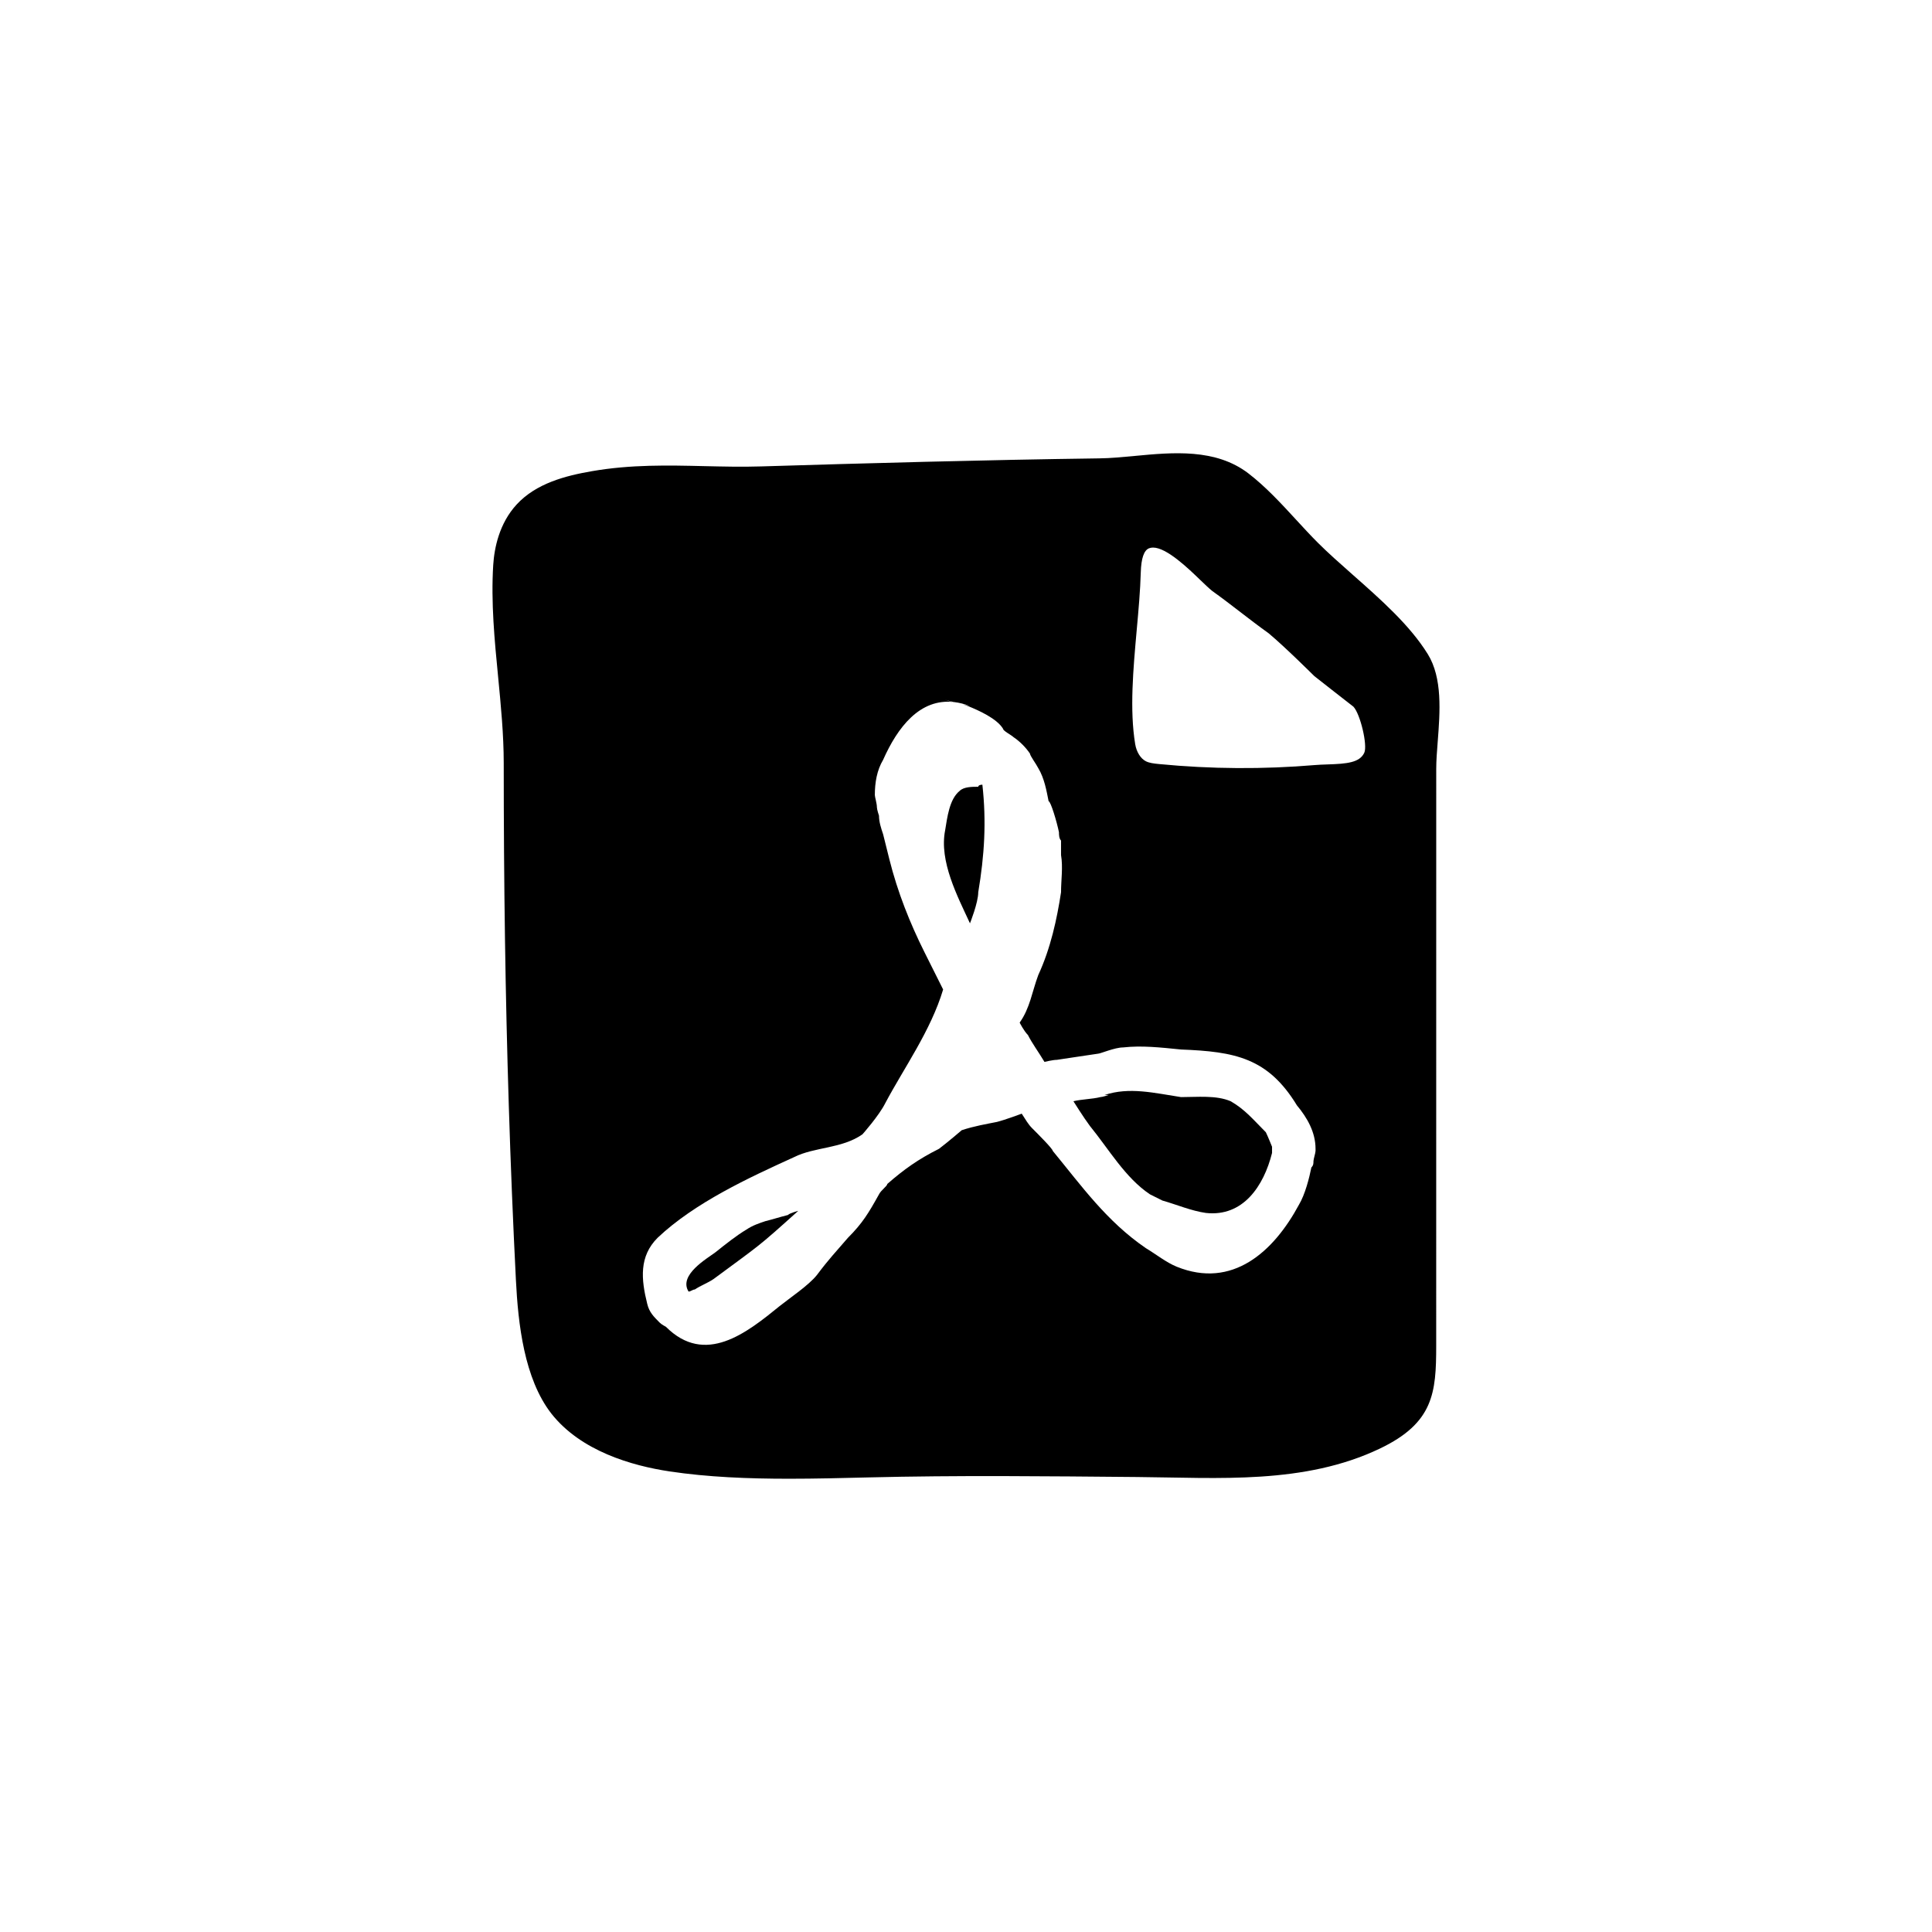 <?xml version="1.0" encoding="UTF-8"?>
<!-- Uploaded to: ICON Repo, www.svgrepo.com, Generator: ICON Repo Mixer Tools -->
<svg fill="#000000" width="800px" height="800px" version="1.1" viewBox="144 144 512 512" xmlns="http://www.w3.org/2000/svg">
 <g>
  <path d="m403.25 352.5c-1.641 0-3.84 0-4.934 1.098-2.742 2.191-3.289 7.129-3.84 10.418-1.641 8.227 3.289 17.547 6.578 24.676 0 0 2.191-5.481 2.191-8.227 1.648-9.871 2.191-18.641 1.098-28.512 0.004-0.004-1.094-0.004-1.094 0.547z"/>
  <path d="m346.77 467.64c-1.641 0.551-3.289 1.098-4.934 2.191-2.742 1.648-5.481 3.84-8.227 6.031-2.191 1.648-9.871 6.031-7.129 10.418 0.551 0 1.098-0.551 1.648-0.551 1.641-1.098 3.289-1.641 4.934-2.742 12.609-9.32 11.512-8.227 22.48-18.094 0 0-2.191 0.551-2.742 1.098-2.191 0.551-3.832 1.098-6.031 1.648z"/>
  <path d="m470.14 435.84c-3.84-1.641-8.77-1.098-13.16-1.098-7.129-1.098-13.707-2.742-20.289-0.551h1.098s-1.648 0.551-2.191 0.551c-2.191 0.551-4.934 0.551-7.129 1.098 0 0 2.742 4.387 4.387 6.578 4.938 6.031 9.32 13.707 15.898 18.094 1.098 0.551 2.191 1.098 3.289 1.641 3.84 1.098 7.68 2.742 11.516 3.289 9.871 1.098 15.352-7.129 17.547-15.898v-1.641s-1.098-2.742-1.641-3.84c-3.293-3.289-5.492-6.031-9.324-8.223z"/>
  <path d="m522.36 317.32c-4.734-7.637-12.402-14.41-19.824-20.965-3.359-2.973-6.539-5.777-9.316-8.551-1.914-1.914-3.809-3.977-5.723-6.055-3.965-4.312-8.07-8.77-12.652-12.289-8.688-6.664-20.062-5.582-30.074-4.637-3.32 0.312-6.453 0.613-9.438 0.648-30.828 0.418-62.594 1.309-89.602 2.133-5.074 0.16-10.152 0.035-15.059-0.074-9.562-0.223-19.469-0.453-29.797 1.336-6.969 1.203-14.785 3.199-19.98 8.852-4.578 4.984-5.891 11.441-6.184 15.984-0.625 9.91 0.352 20 1.305 29.766 0.727 7.492 1.477 15.246 1.477 22.762 0 32.137 0.438 61.832 1.344 90.777 0.488 15.664 1.125 31.207 1.883 46.188 0.586 11.617 2.18 26.145 9.395 35.422 7.82 9.945 21.348 13.82 31.32 15.32 10.121 1.523 20.859 1.945 31.699 1.945 6.953 0 13.949-0.176 20.852-0.348 23.801-0.59 47.605-0.316 71.406-0.109 21.562 0.188 44.305 2.031 64.336-7.562 14.16-6.781 14.879-14.742 14.879-27.164l0.008-152.91c0-2.203 0.191-4.68 0.395-7.269 0.609-7.891 1.293-16.836-2.648-23.199zm-29.73 131.68c0 0.551-0.551 2.191-0.551 2.742s0 1.098-0.551 1.648c-0.551 2.742-1.648 7.129-3.289 9.871-6.742 12.516-17.668 22.391-32.398 16.43-2.727-1.102-5.453-3.281-8.176-4.918-10.418-7.129-17-16.449-24.672-25.77 0-0.551-3.84-4.387-5.481-6.031-1.098-1.098-1.648-2.191-2.742-3.84 0 0-4.387 1.641-6.578 2.191-2.742 0.551-6.031 1.098-9.32 2.191 0 0-3.84 3.289-6.031 4.934-5.481 2.742-9.32 5.481-13.707 9.32 0 0.551-1.648 1.641-2.191 2.742-2.742 4.934-4.387 7.68-8.227 11.512-3.289 3.84-4.934 5.481-8.227 9.871-2.191 2.742-7.129 6.031-9.871 8.227-8.77 7.129-19.738 15.898-30.156 5.481 0 0-1.098-0.551-1.641-1.098-1.641-1.648-2.742-2.742-3.289-4.934-1.641-6.578-2.191-12.609 2.742-17.547 9.871-9.32 24.129-15.898 36.188-21.383 5.481-2.742 12.609-2.191 18.094-6.031 0 0 4.387-4.934 6.031-8.227 4.934-9.32 12.062-19.191 15.352-30.156 0 0-3.289-6.578-4.938-9.871-3.84-7.68-7.129-15.898-9.32-24.672 0 0-1.098-4.387-1.641-6.578-0.551-1.641-1.098-3.289-1.098-4.934 0 0-0.551-1.648-0.551-2.191 0-1.098-0.551-2.742-0.551-3.289 0-3.289 0.551-6.578 2.191-9.32 3.82-8.602 9.723-16.359 18.797-15.316l-0.152-0.035c-0.551 0-2.195-0.551-2.195-0.551l2.195 0.551c0.066 0 0.137 0.035 0.203 0.039 1.324 0.156 2.715 0.5 4.18 1.055l-1.859-0.465c0.418 0.152 0.801 0.297 1.309 0.465 2.742 1.098 7.68 3.289 9.32 6.031 0 0.551 2.191 1.641 2.742 2.191 1.648 1.098 3.289 2.742 4.387 4.387 0 0.551 1.648 2.742 2.191 3.84 1.648 2.742 2.191 6.031 2.742 8.77 0.551 0 2.191 5.481 2.742 8.227 0 0.551 0 1.641 0.551 2.191v3.84c0.551 3.289 0 6.578 0 9.871-1.098 7.129-2.742 14.809-6.031 21.93-1.641 4.387-2.191 8.77-4.934 12.609 0 0 1.098 2.191 2.191 3.289 1.098 2.191 2.742 4.387 4.387 7.129 0 0 2.191-0.551 3.289-0.551 3.84-0.551 7.129-1.098 10.969-1.641 0.551 0 4.387-1.648 6.578-1.648 4.934-0.551 9.871 0 15.352 0.551 14.258 0.551 23.027 2.191 30.707 14.801 2.742 3.289 4.938 7.129 4.938 11.512v0.559zm2.926-99.887m9.992-5.625c-1.223 2.625-4.625 2.926-9.672 3.09l-0.398 0.016c-0.996 0.031-1.969 0.07-2.875 0.145-13.777 1.164-27.727 1.078-41.449-0.258-1.402-0.137-2.551-0.277-3.461-0.727-1.41-0.707-2.508-2.449-2.856-4.555-1.5-9.074-0.527-19.828 0.402-30.23 0.488-5.371 0.941-10.445 1.078-15.285 0.105-3.707 0.84-5.856 2.195-6.383 0.324-0.125 0.676-0.188 1.055-0.188 3.617 0 9.324 5.512 12.531 8.605 1.16 1.117 2.176 2.098 3.125 2.875 2.625 1.875 5.055 3.742 7.488 5.617 2.481 1.906 4.957 3.812 7.477 5.606 4.398 3.664 11.855 11.109 12.133 11.367 1.895 1.512 3.598 2.836 5.301 4.16 1.699 1.32 3.394 2.641 5.043 3.93 1.828 1.922 3.797 10.246 2.883 12.215z"/>
 </g>
</svg>